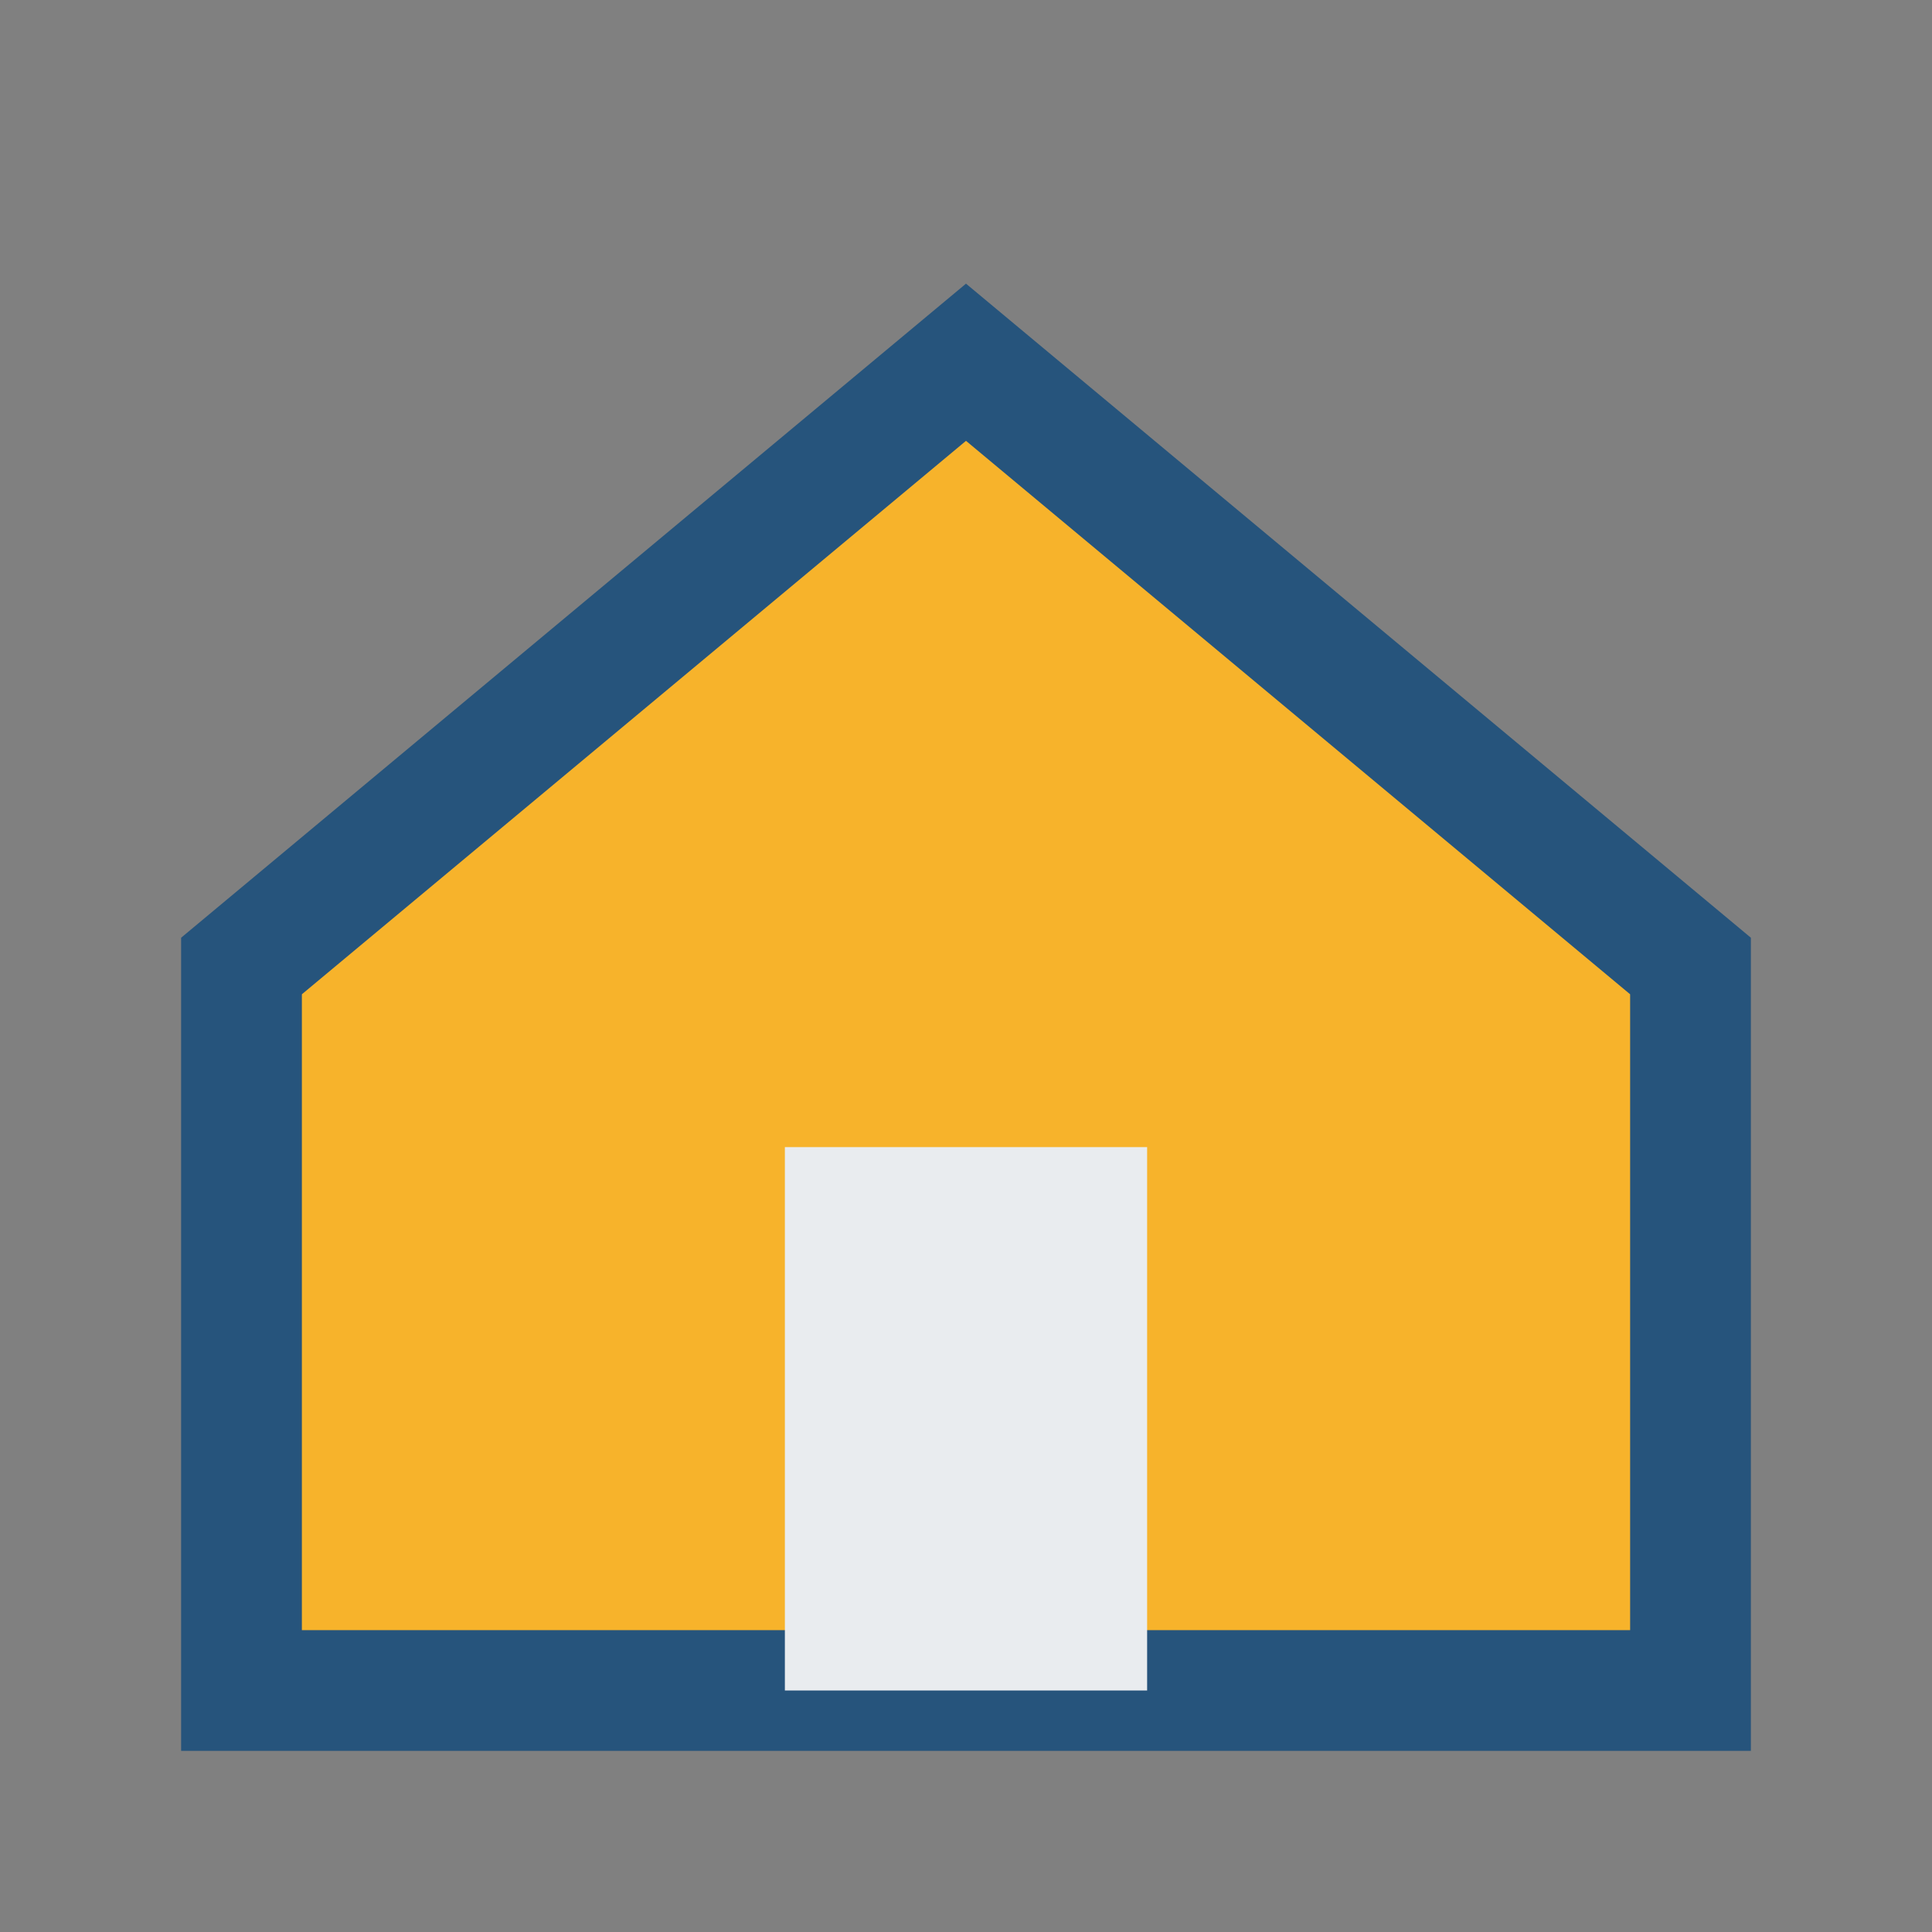 <?xml version="1.0" encoding="UTF-8"?>
<svg xmlns="http://www.w3.org/2000/svg" width="32" height="32" viewBox="0 0 32 32"><rect x="0" y="0" width="32" height="32" fill="#808080" stroke="none"/><polygon points="4,16 16,6 28,16 28,28 4,28" fill="#F7B32B" stroke="#26547C" stroke-width="2"/><rect x="13" y="19" width="6" height="9" fill="#E9ECEF"/></svg>